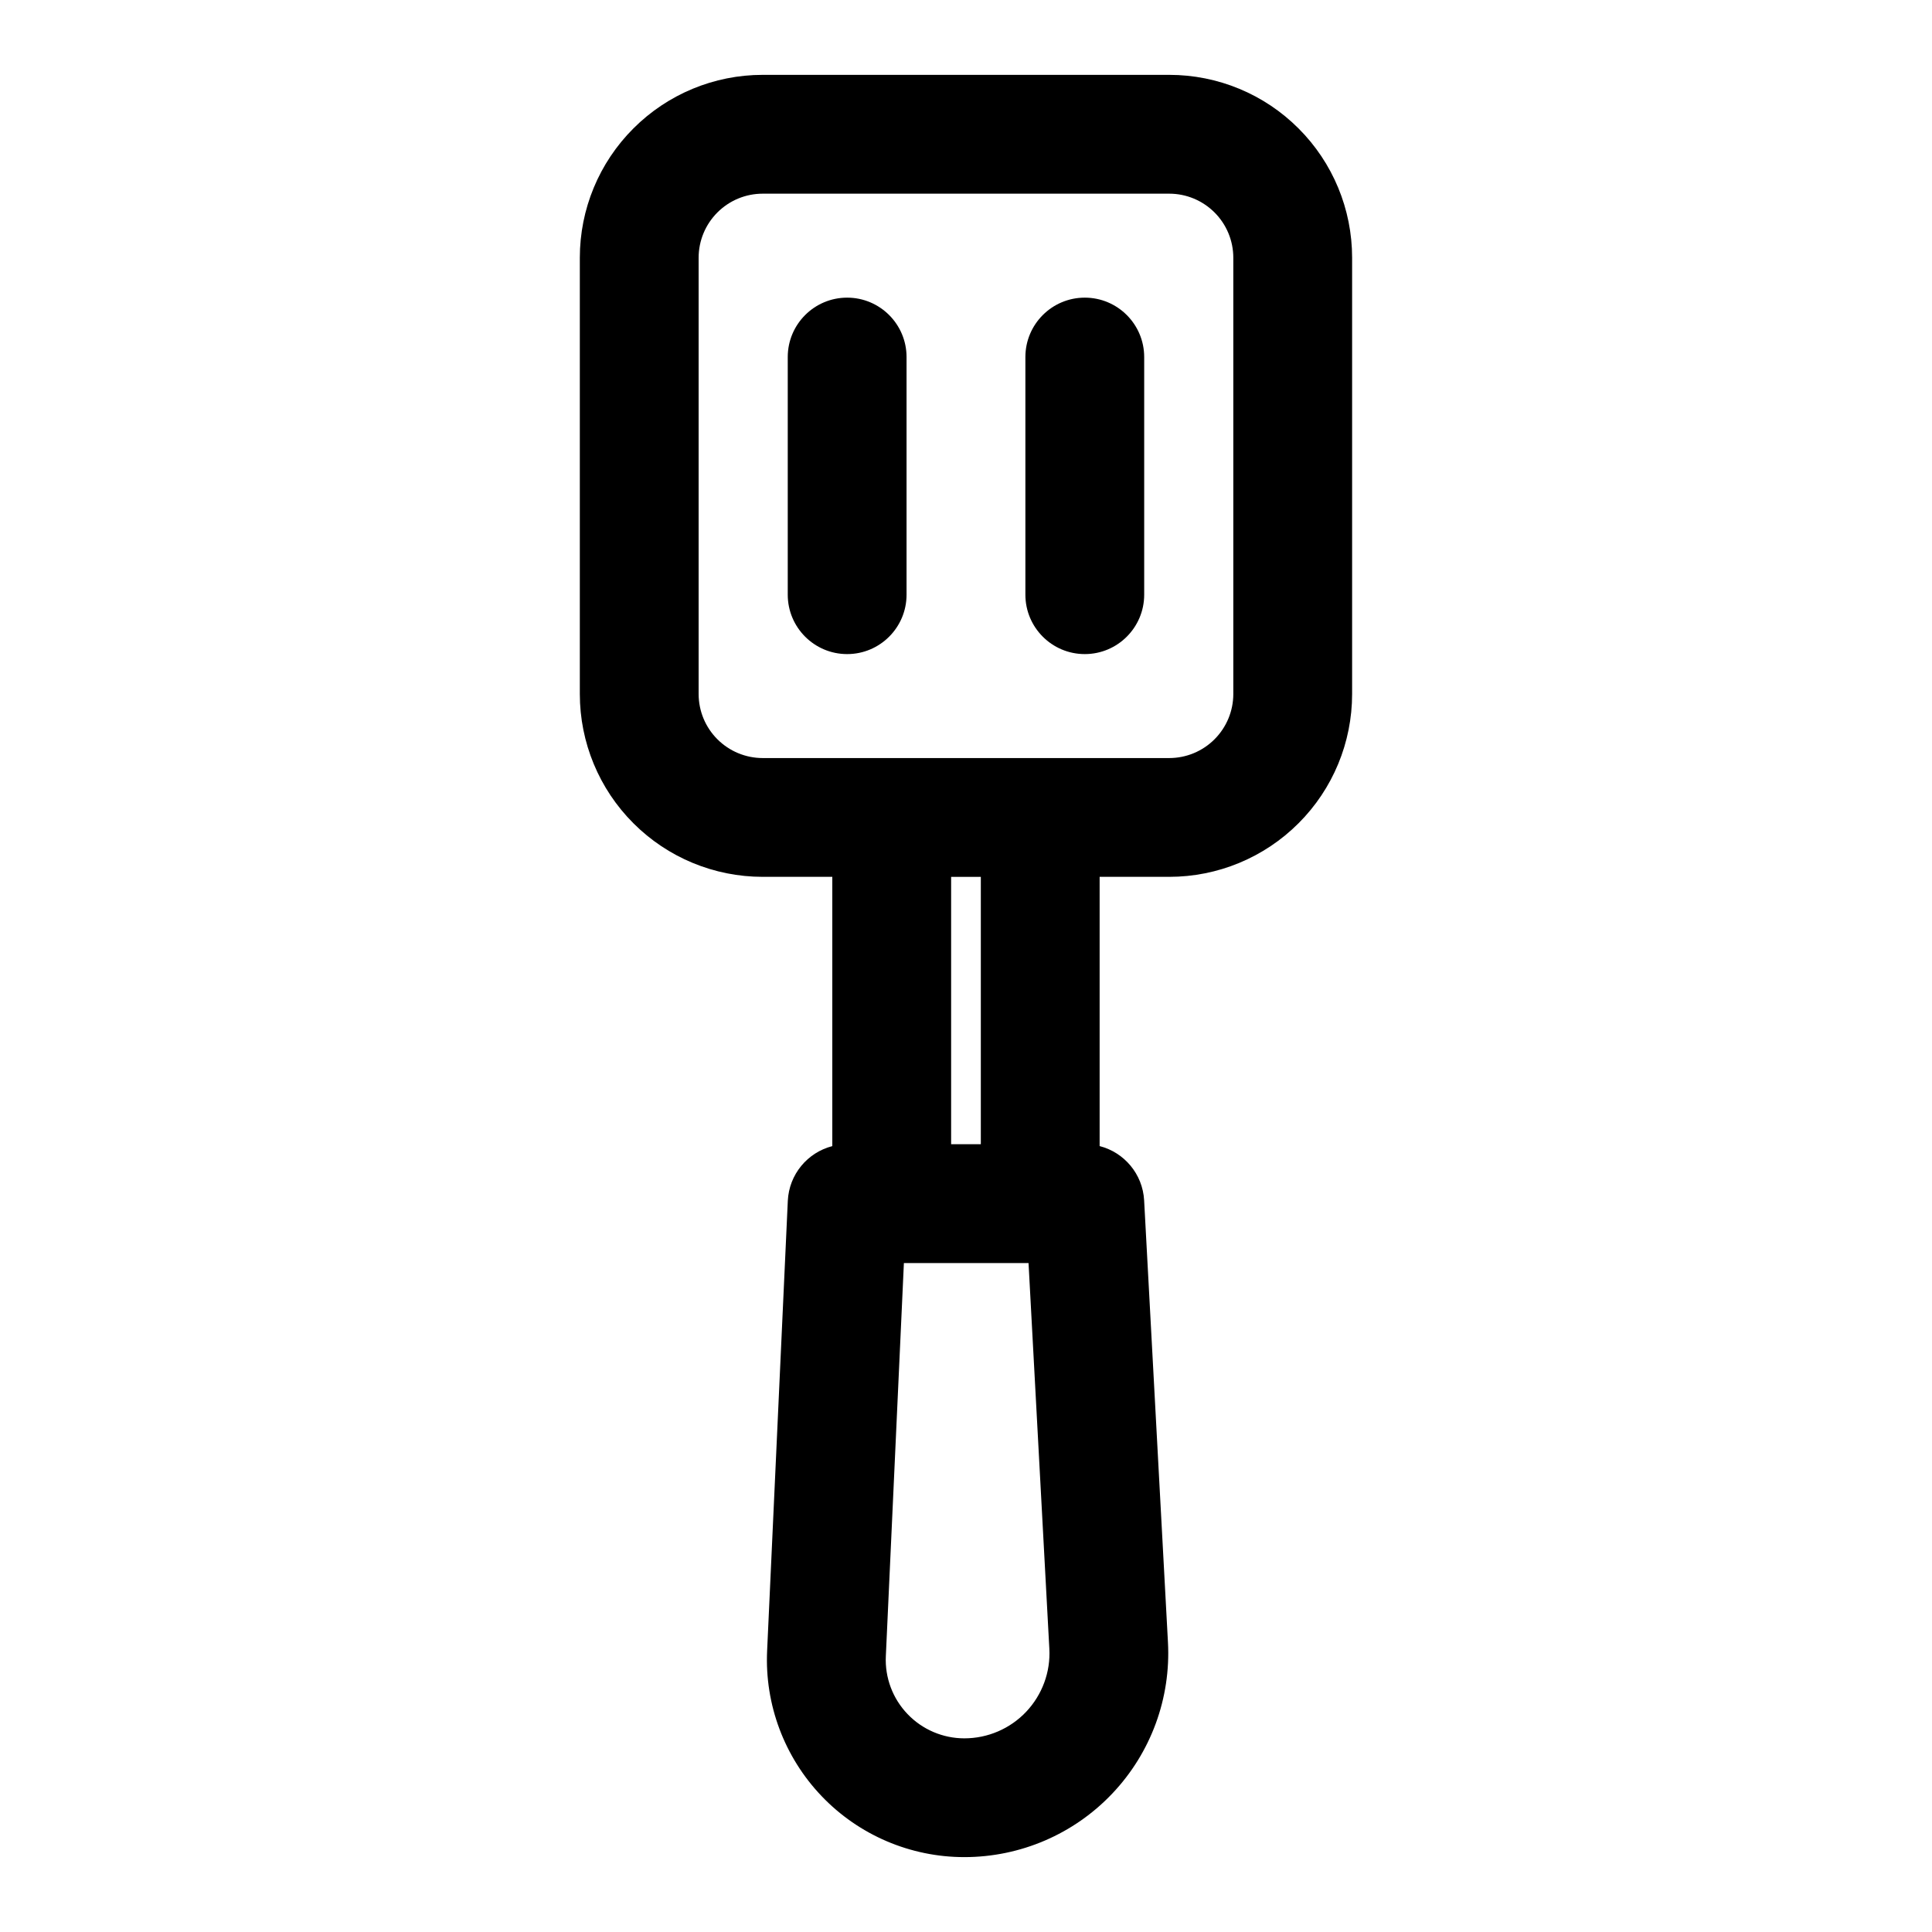 <?xml version="1.0" encoding="UTF-8"?>
<!-- Uploaded to: ICON Repo, www.svgrepo.com, Generator: ICON Repo Mixer Tools -->
<svg fill="#000000" width="800px" height="800px" version="1.1" viewBox="144 144 512 512" xmlns="http://www.w3.org/2000/svg">
 <path d="m364.57 376.38v71.352c-6.551 1.684-11.461 7.461-11.793 14.516 0 0-3.336 72.613-5.481 119.21-0.66 14.266 4.566 28.184 14.422 38.512 9.871 10.344 23.539 16.184 37.832 16.184h0.016c14.848 0 29.031-6.094 39.234-16.879 10.203-10.77 15.523-25.254 14.719-40.07l-6.312-117.09c-0.379-6.992-5.289-12.723-11.793-14.391v-71.352h18.453c12.848 0 25.176-5.102 34.258-14.199 9.102-9.086 14.199-21.41 14.199-34.258v-115.62c0-12.848-5.102-25.176-14.199-34.258-9.086-9.102-21.41-14.199-34.258-14.199h-107.75c-12.848 0-25.176 5.102-34.258 14.199-9.102 9.086-14.199 21.41-14.199 34.258v115.62c0 12.848 5.102 25.176 14.199 34.258 9.086 9.102 21.41 14.199 34.258 14.199h18.453zm52.004 102.34 5.512 102.2c0.348 6.172-1.891 12.219-6.141 16.719-4.25 4.488-10.172 7.039-16.375 7.039h-0.016c-5.684 0-11.133-2.332-15.051-6.438-3.938-4.109-6.016-9.652-5.746-15.336l4.785-104.18zm-20.516-102.34v70.848h7.871v-70.848zm-49.941-31.488h107.75c4.504 0 8.816-1.793 11.996-4.977 3.18-3.18 4.977-7.496 4.977-11.996v-115.62c0-4.504-1.793-8.816-4.977-11.996-3.18-3.18-7.496-4.977-11.996-4.977h-107.75c-4.504 0-8.816 1.793-11.996 4.977-3.18 3.18-4.977 7.496-4.977 11.996v115.62c0 4.504 1.793 8.816 4.977 11.996 3.18 3.18 7.496 4.977 11.996 4.977zm6.644-106.27v62.977c0 8.691 7.055 15.742 15.742 15.742 8.691 0 15.742-7.055 15.742-15.742v-62.977c0-8.691-7.055-15.742-15.742-15.742-8.691 0-15.742 7.055-15.742 15.742zm62.977 0v62.977c0 8.691 7.055 15.742 15.742 15.742 8.691 0 15.742-7.055 15.742-15.742v-62.977c0-8.691-7.055-15.742-15.742-15.742-8.691 0-15.742 7.055-15.742 15.742z" fill-rule="evenodd"/>
</svg>